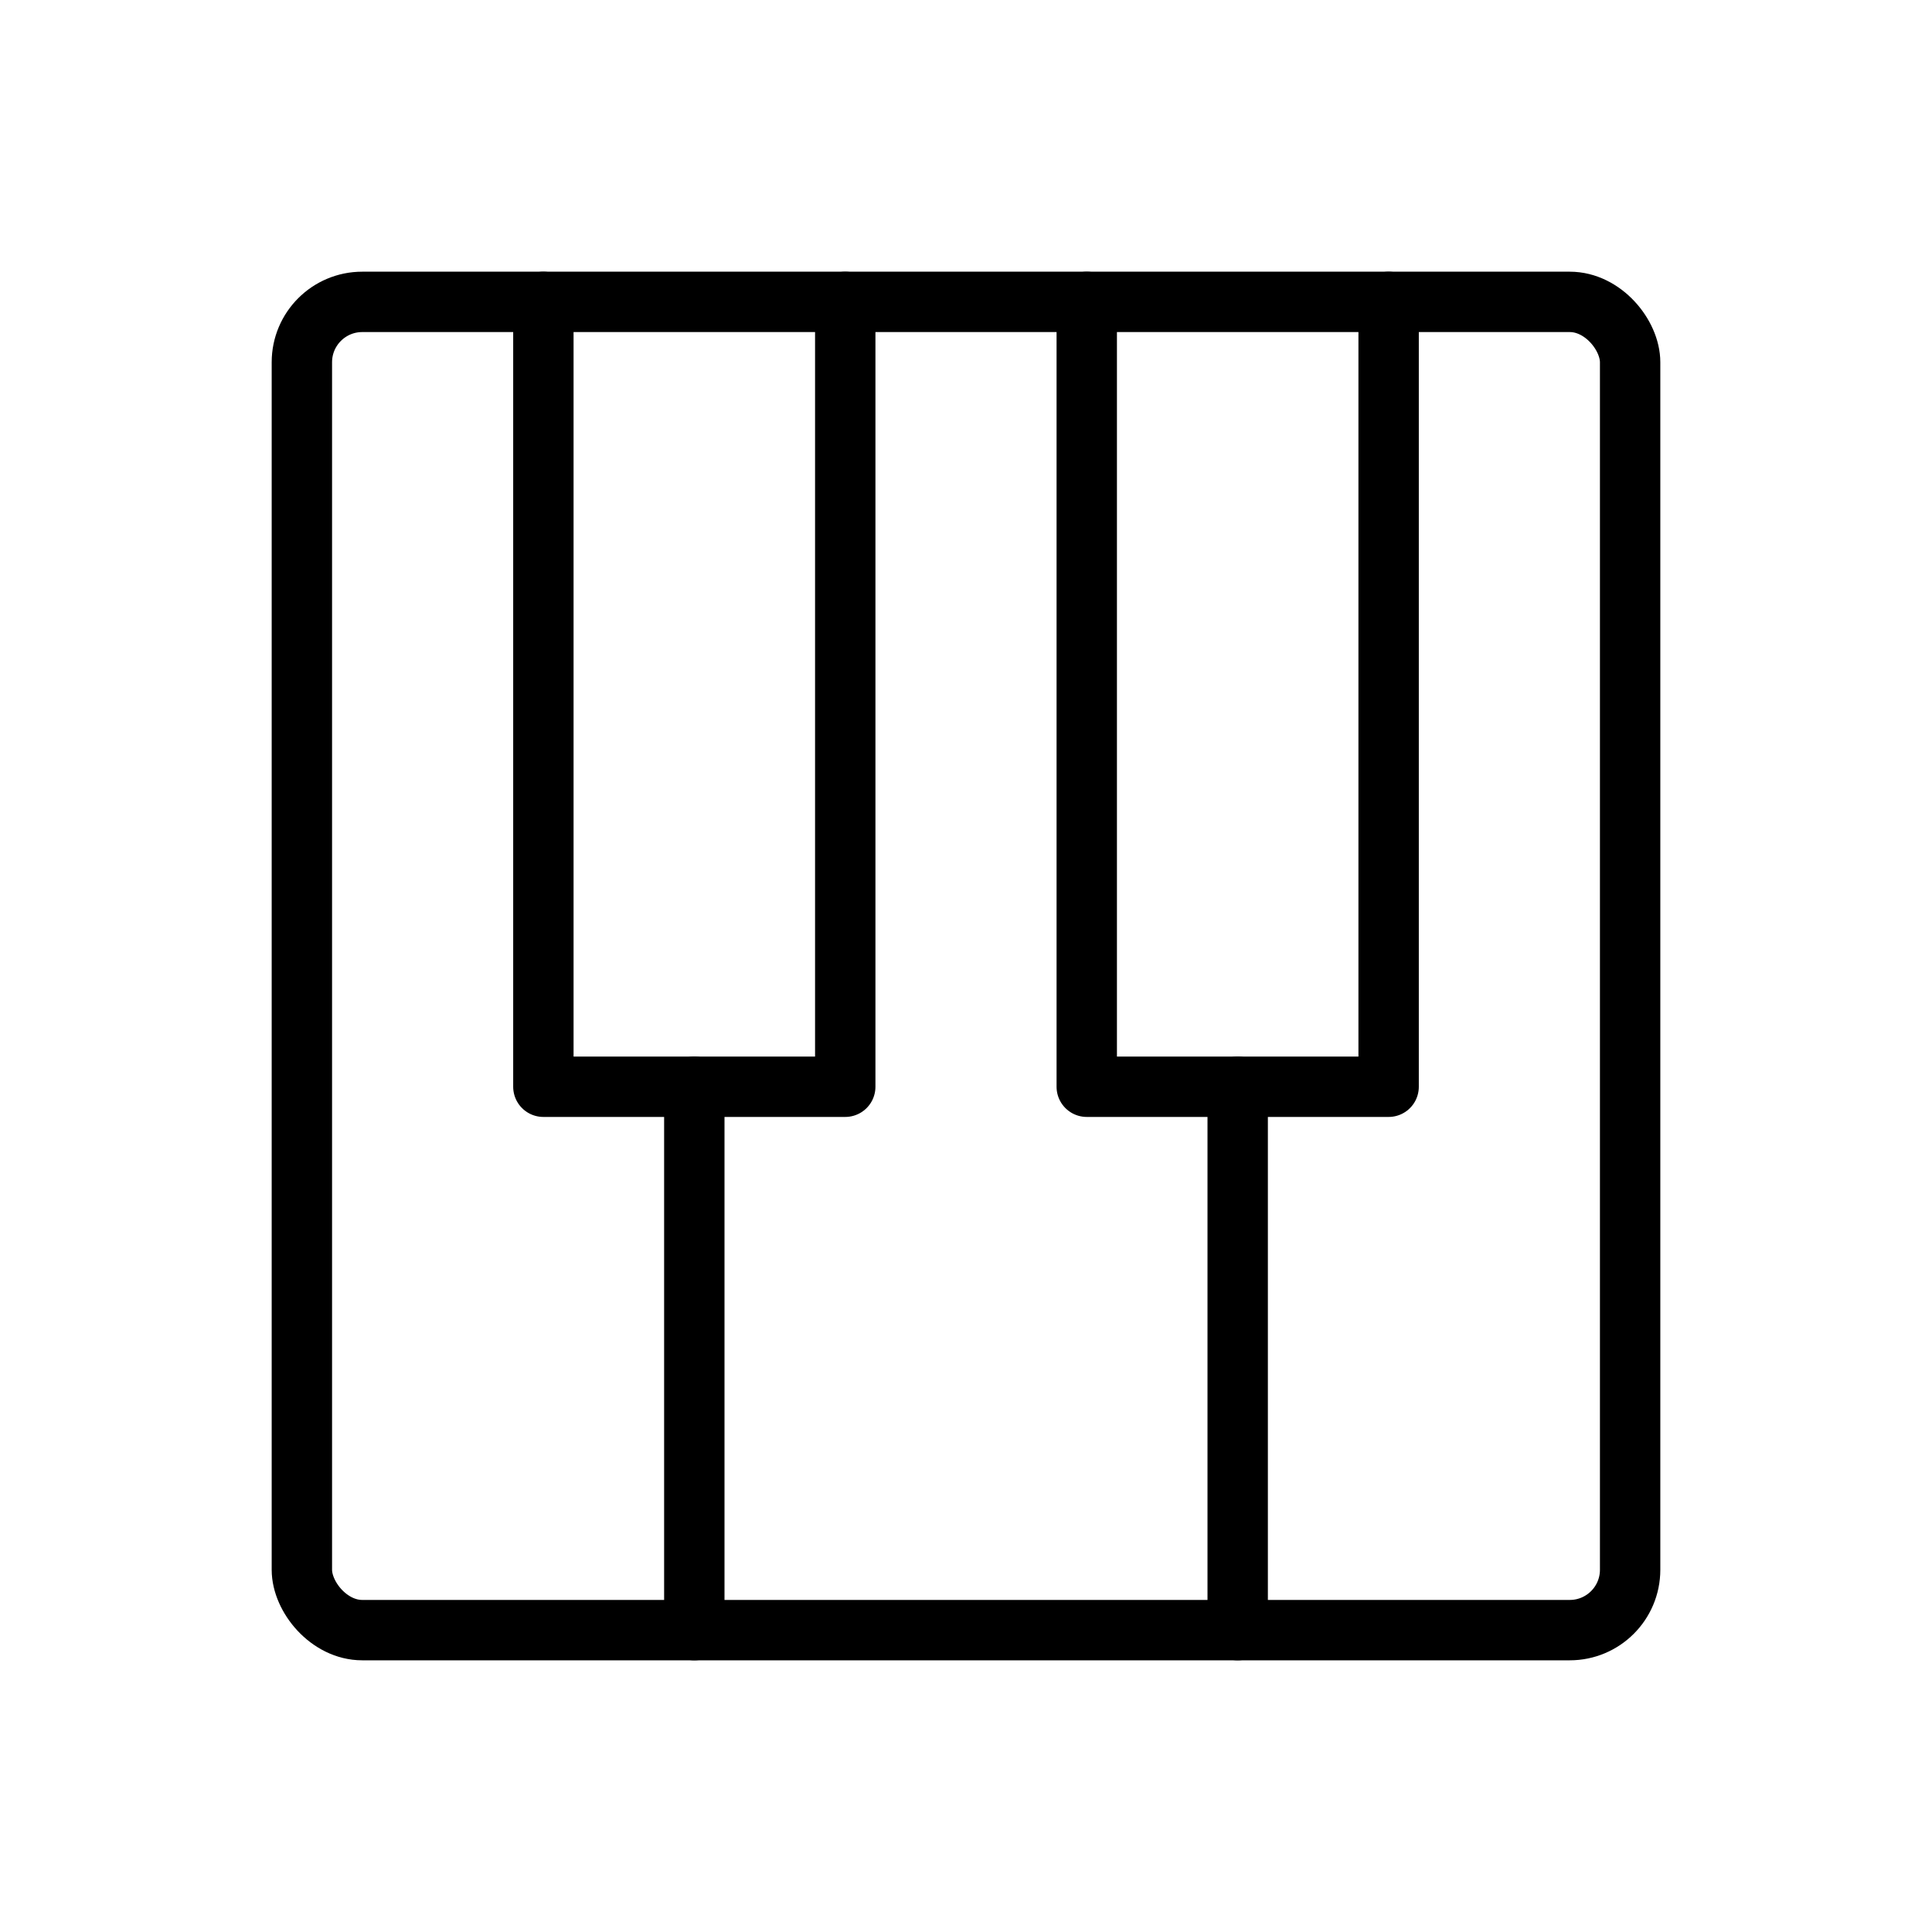 <?xml version="1.0" encoding="UTF-8"?> <svg xmlns="http://www.w3.org/2000/svg" viewBox="0 0 256 256"><rect fill="none" height="256" width="256"></rect><rect fill="none" height="176" rx="8" stroke="#000" stroke-linecap="round" stroke-linejoin="round" stroke-width="8" width="176" x="40" y="40"></rect><line fill="none" stroke="#000" stroke-linecap="round" stroke-linejoin="round" stroke-width="8" x1="92" x2="92" y1="216" y2="144"></line><line fill="none" stroke="#000" stroke-linecap="round" stroke-linejoin="round" stroke-width="8" x1="164" x2="164" y1="216" y2="144"></line><polyline fill="none" points="184 40 184 144 144 144 144 40" stroke="#000" stroke-linecap="round" stroke-linejoin="round" stroke-width="8"></polyline><polyline fill="none" points="112 40 112 144 72 144 72 40" stroke="#000" stroke-linecap="round" stroke-linejoin="round" stroke-width="8"></polyline></svg> 